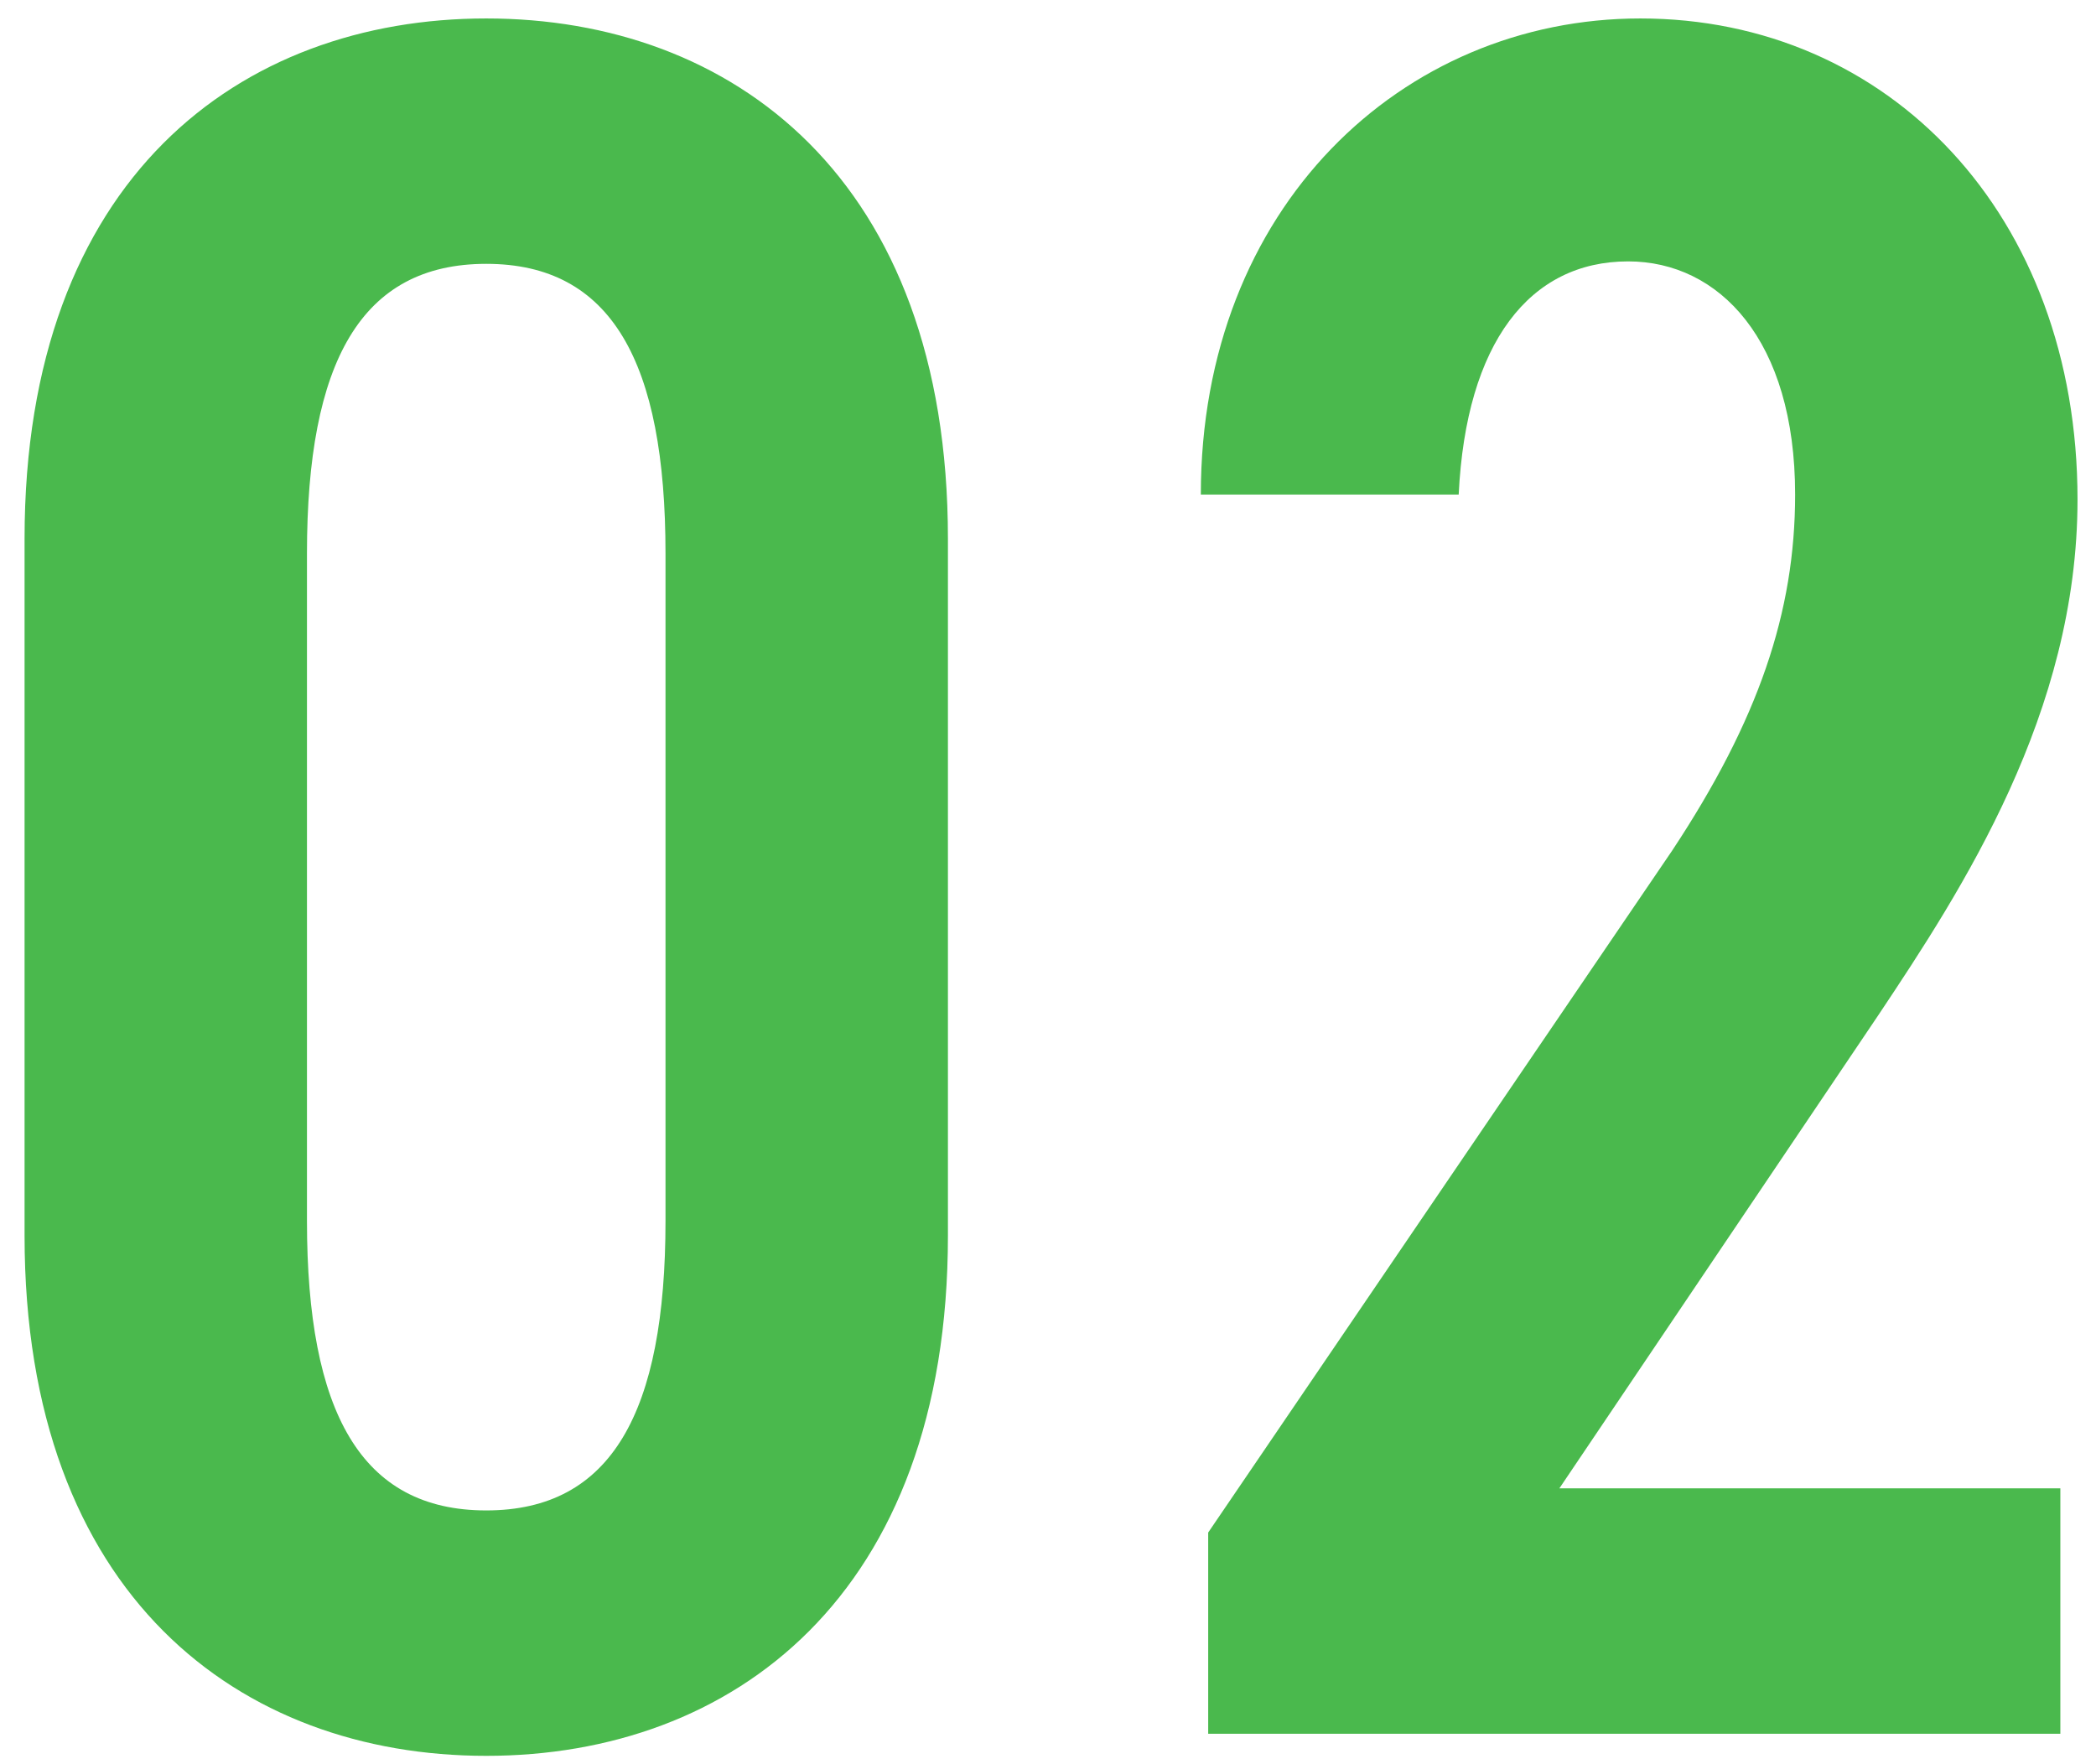 <svg 
 xmlns="http://www.w3.org/2000/svg"
 xmlns:xlink="http://www.w3.org/1999/xlink"
 width="82px" height="69px">
<path fill-rule="evenodd"  fill="rgb(74, 185, 77)"
 d="M73.495,39.699 L61.006,58.227 L80.605,58.227 L80.605,67.828 L47.267,67.828 L47.267,59.956 L65.425,33.267 C68.788,28.179 70.229,23.955 70.229,19.347 C70.229,13.298 67.251,10.226 63.696,10.226 C59.853,10.226 57.355,13.394 57.067,19.347 L46.979,19.347 C46.979,8.114 54.857,0.722 64.176,0.722 C73.880,0.722 81.277,8.402 81.277,19.539 C81.277,27.891 76.762,34.803 73.495,39.699 ZM19.023,68.692 C9.415,68.692 0.961,62.452 0.961,48.339 L0.961,21.075 C0.961,6.962 9.415,0.722 19.023,0.722 C28.630,0.722 37.085,6.962 37.085,21.075 L37.085,48.339 C37.085,62.452 28.630,68.692 19.023,68.692 ZM26.036,21.651 C26.036,14.162 23.922,10.322 19.023,10.322 C14.123,10.322 12.009,14.162 12.009,21.651 L12.009,47.763 C12.009,55.251 14.123,59.091 19.023,59.091 C23.922,59.091 26.036,55.251 26.036,47.763 L26.036,21.651 Z"/>
</svg>